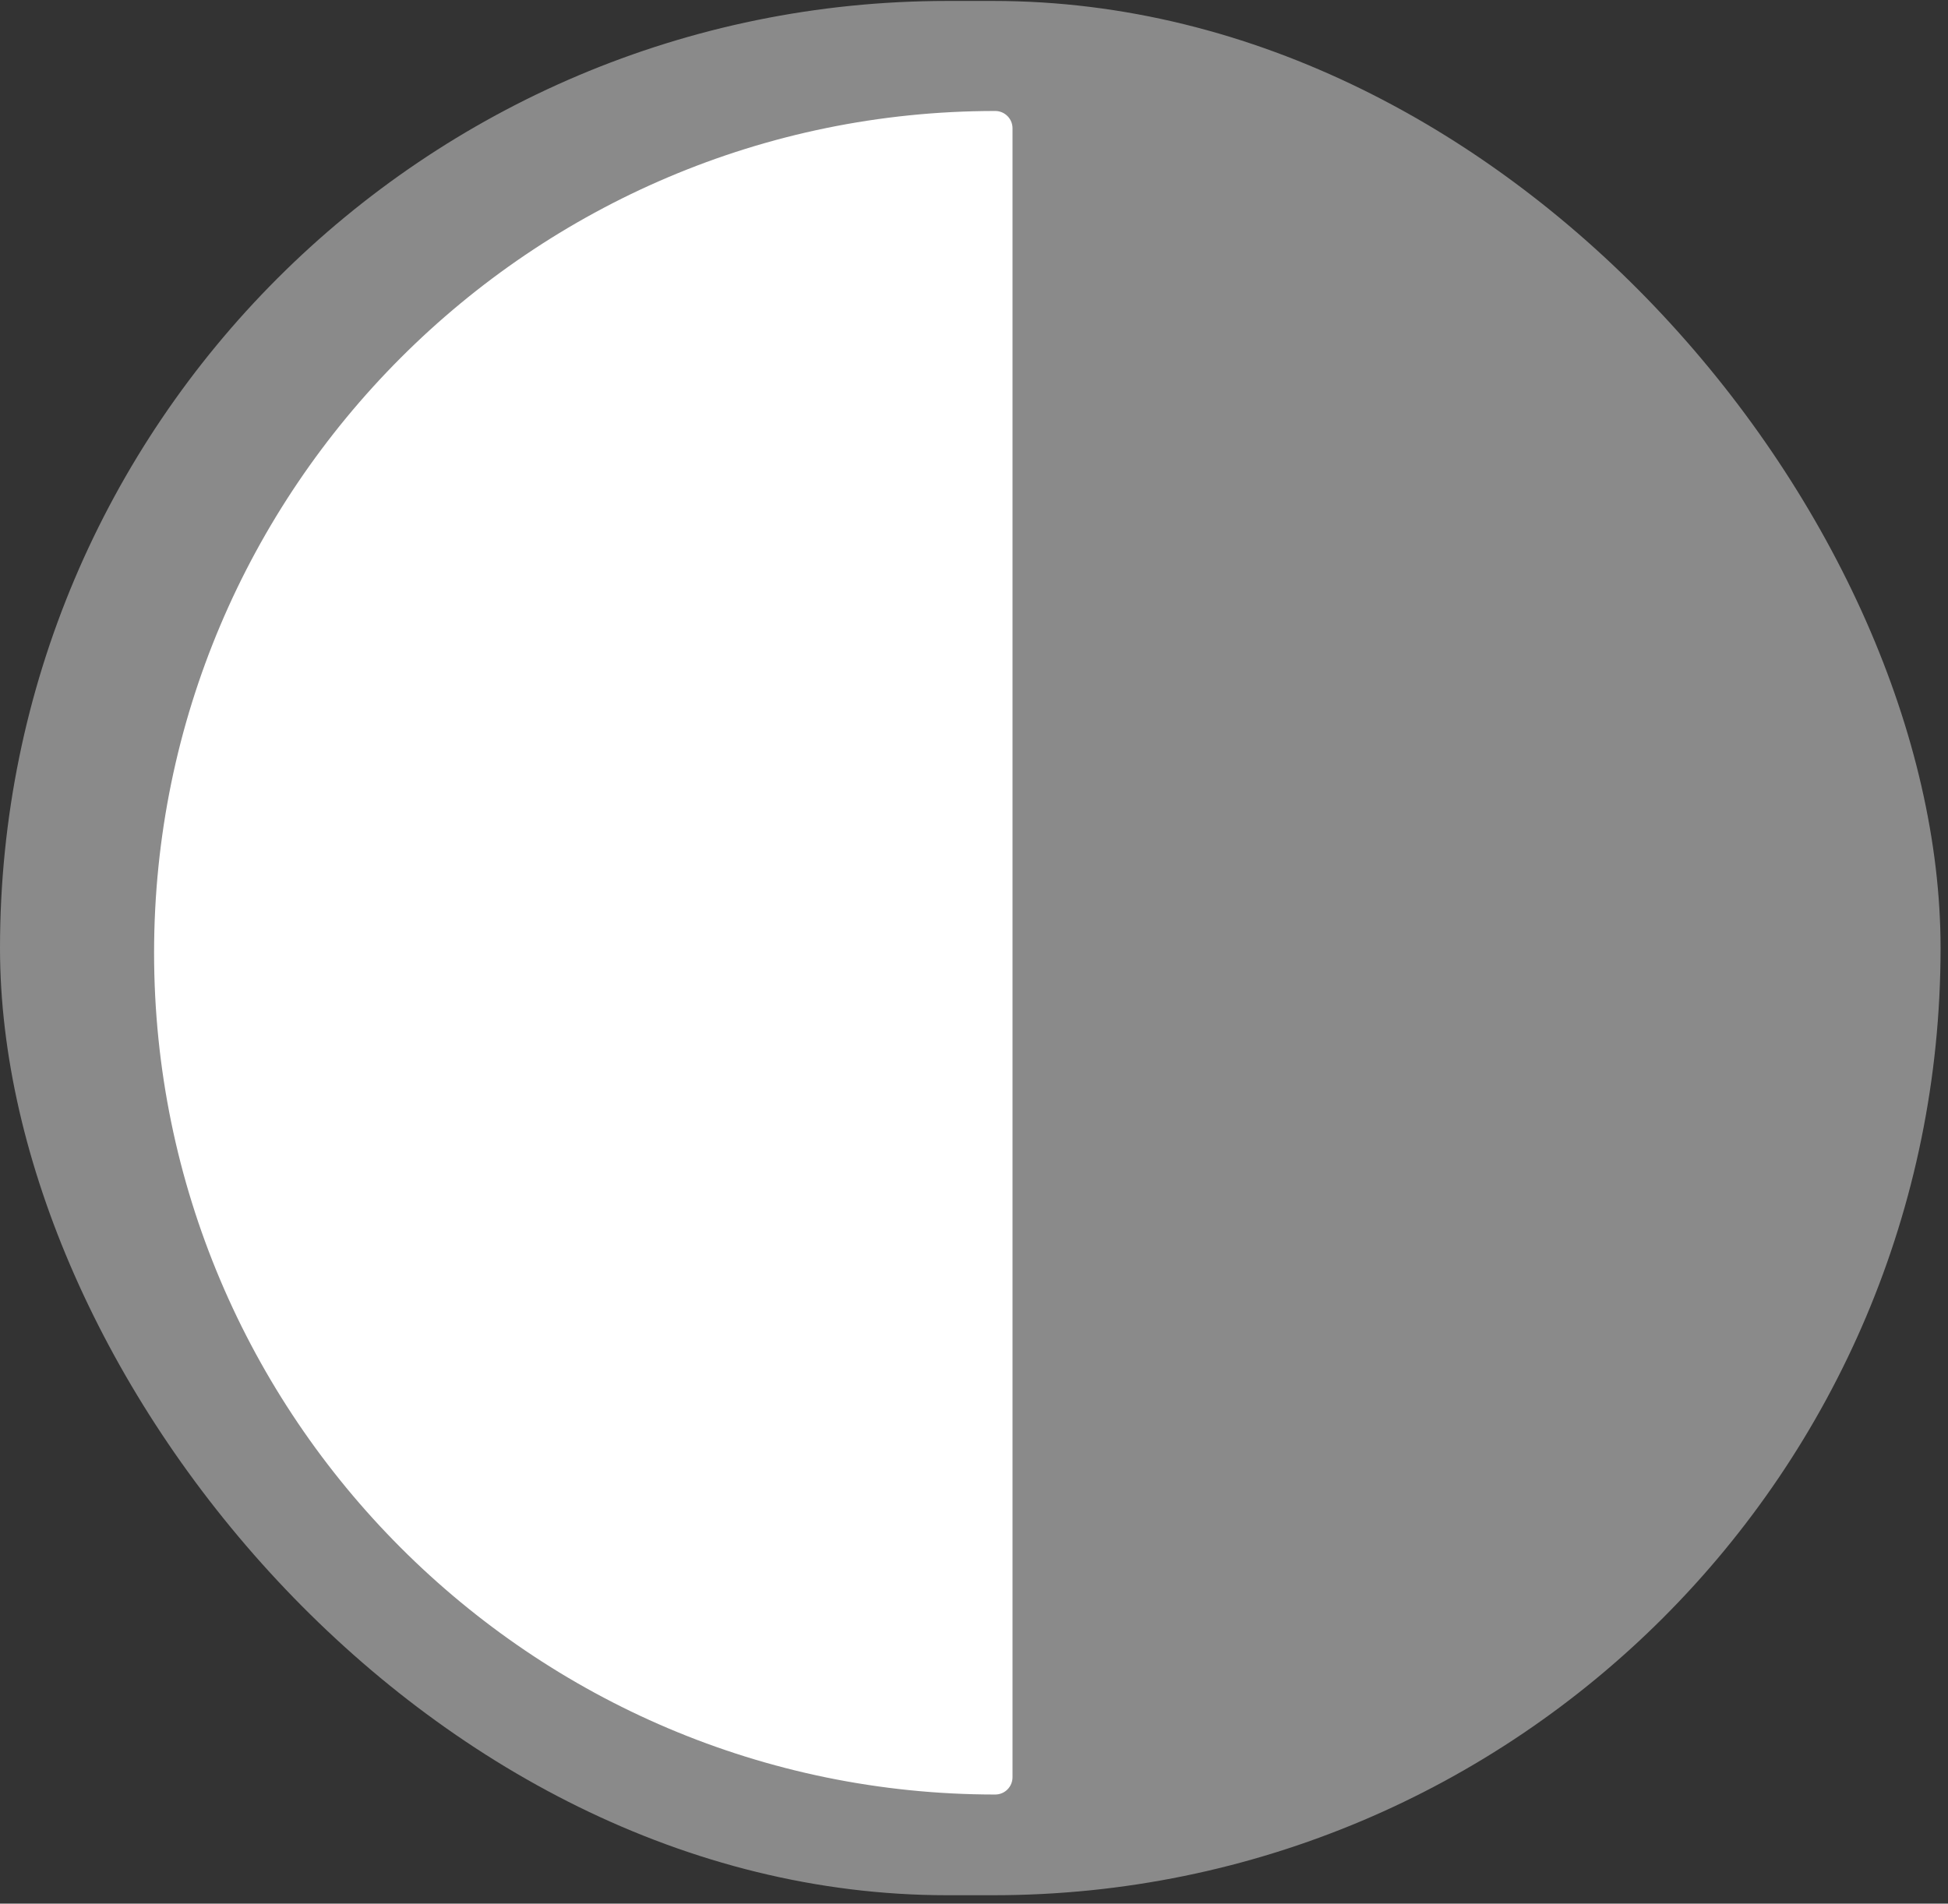 <svg width="177" height="173" viewBox="0 0 177 173" fill="none" xmlns="http://www.w3.org/2000/svg">
<rect x="0" y="0" width="177" height="173" fill="#333333" stroke="none"/>
<rect y="0.086" width="176.325" height="172.152" rx="86.076" fill="#8A8A8A"/>
<path d="M14 86.586C14 128.769 48.286 163.086 90.43 163.086C91.296 163.086 92 162.382 92 161.514L92 11.658C92 10.79 91.296 10.086 90.43 10.086C48.286 10.086 14 44.403 14 86.586Z" fill="white"/>
</svg>
